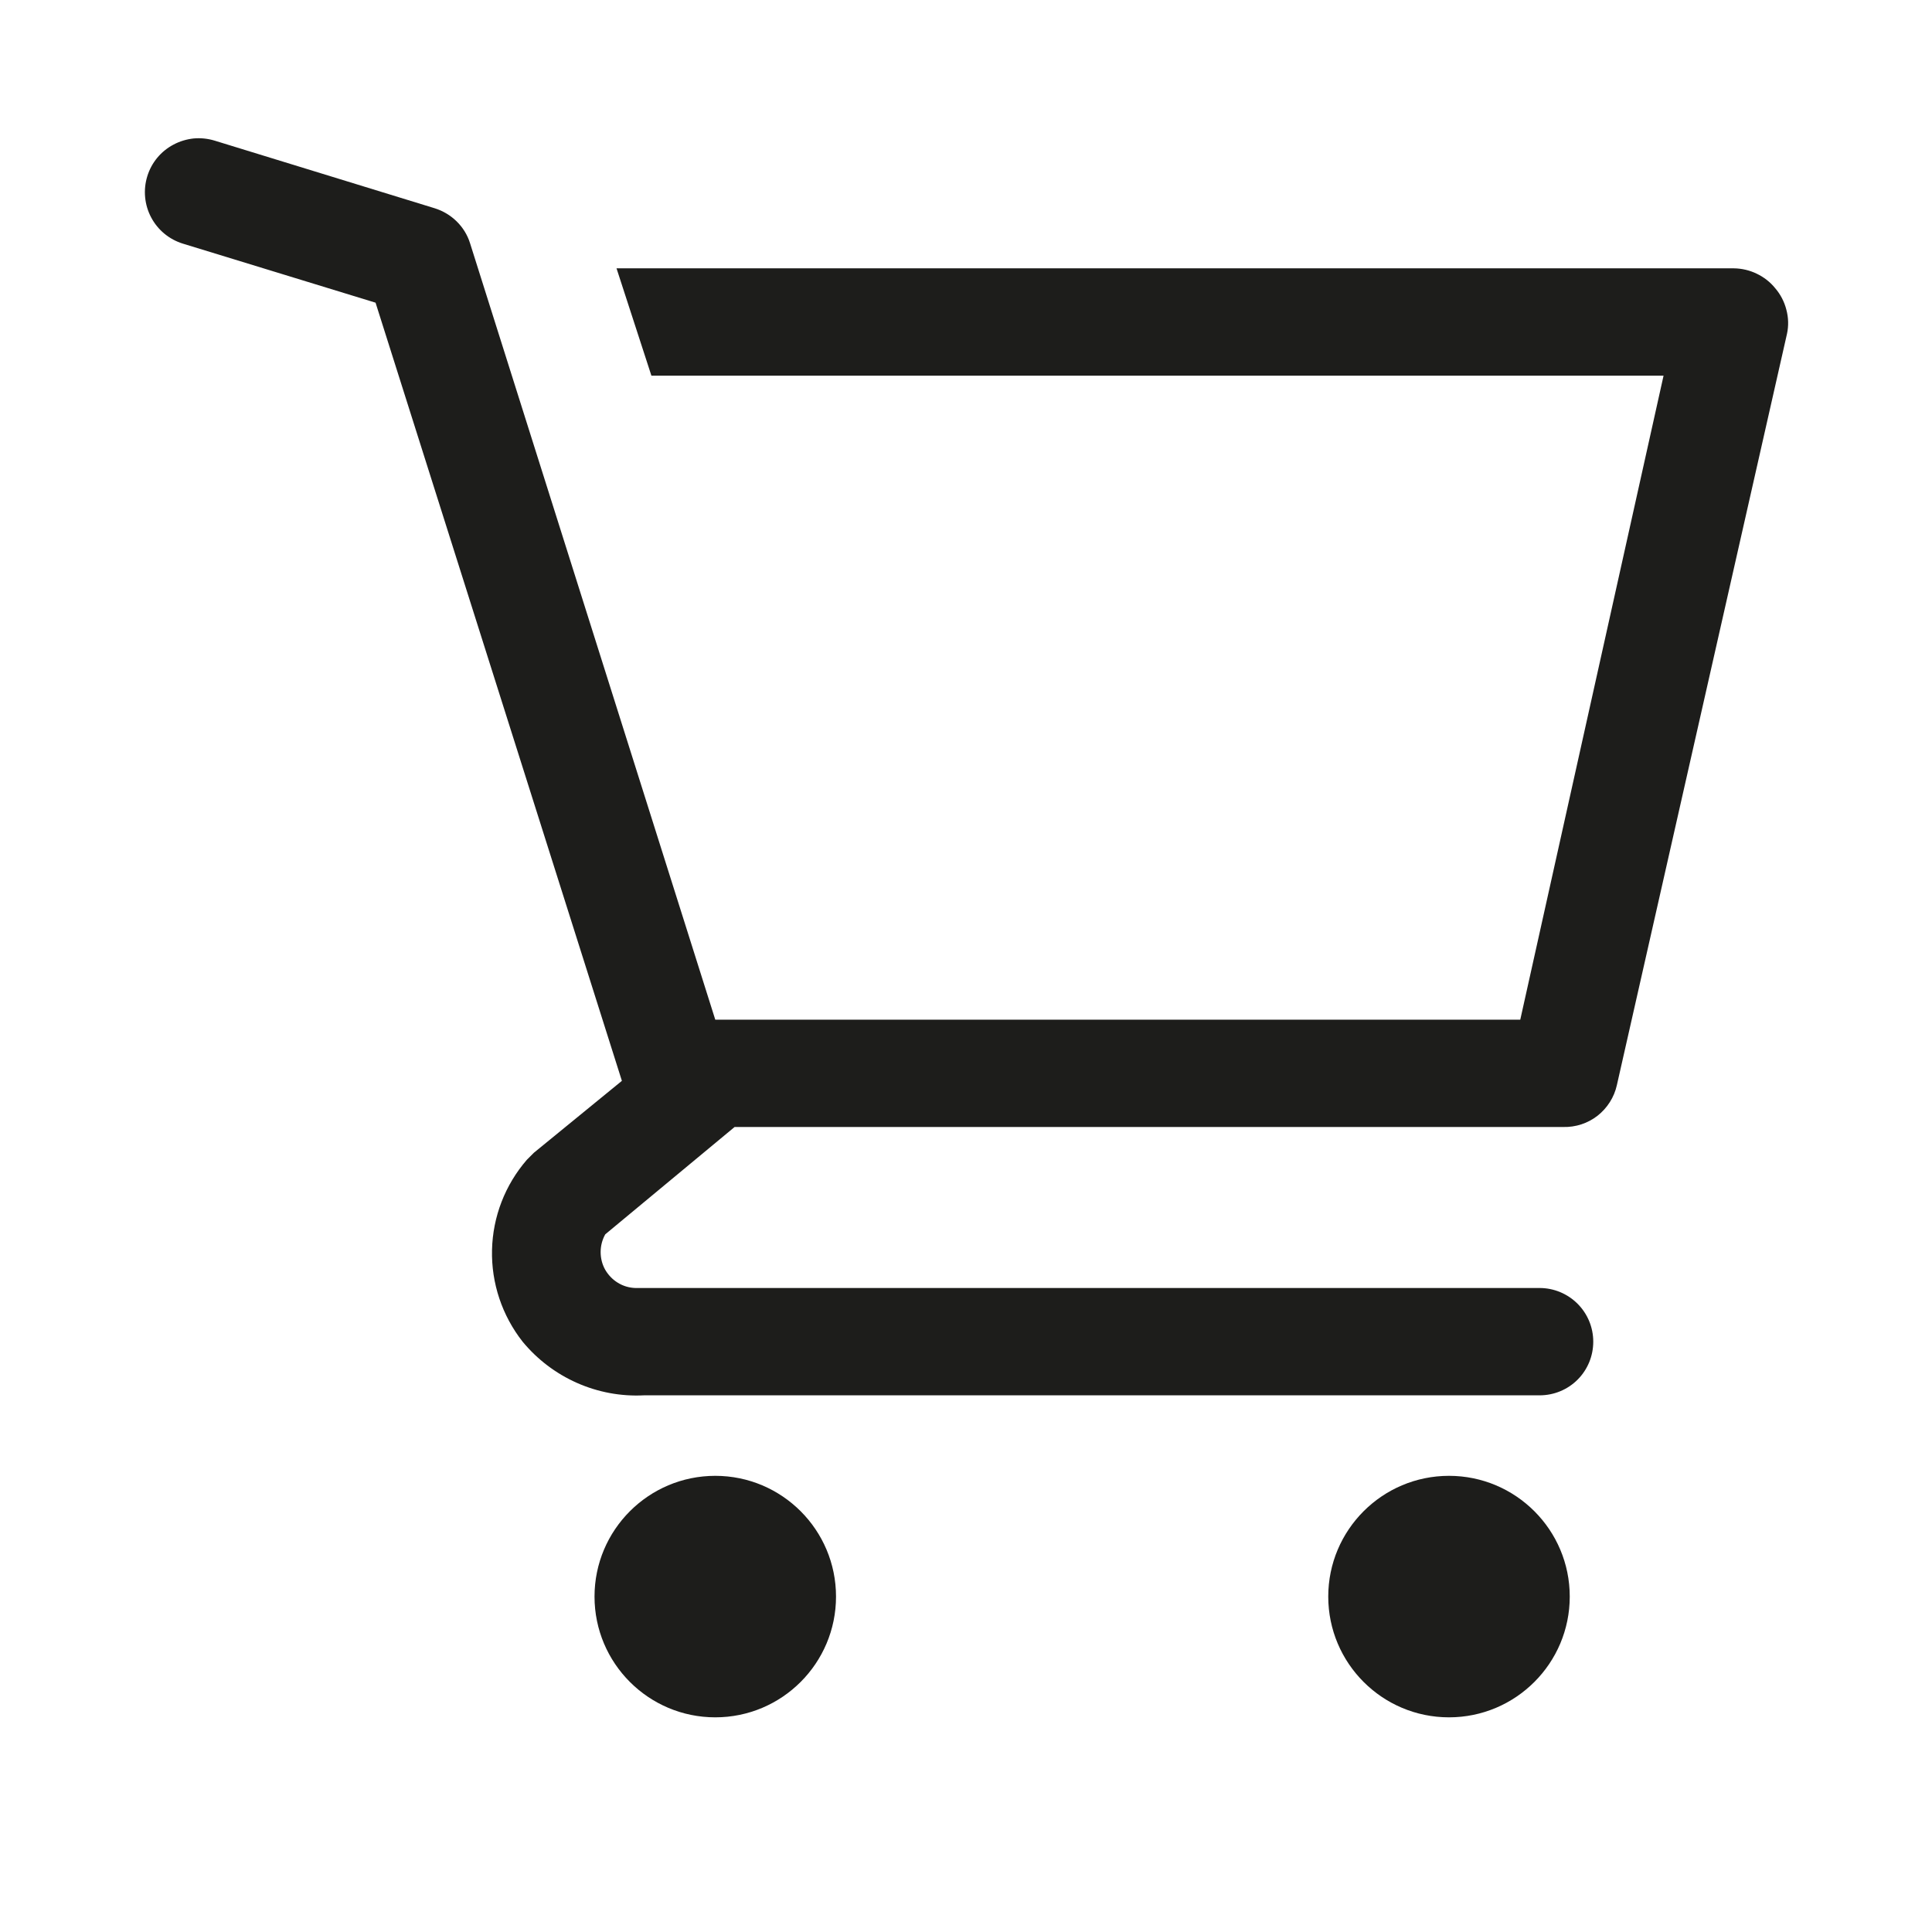 <svg width="18" height="18" viewBox="0 0 18 18" fill="none" xmlns="http://www.w3.org/2000/svg">
<g clip-path="url(#clip0_781_1742)">
<path d="M6.664 16C7.285 16 7.789 15.496 7.789 14.875C7.789 14.254 7.285 13.75 6.664 13.75C6.043 13.75 5.539 14.254 5.539 14.875C5.539 15.496 6.043 16 6.664 16Z" fill="#1D1D1B"/>
<path d="M13.5 16C14.121 16 14.625 15.496 14.625 14.875C14.625 14.254 14.121 13.75 13.5 13.75C12.879 13.75 12.375 14.254 12.375 14.875C12.375 15.496 12.879 16 13.5 16Z" fill="#1D1D1B"/>
<path d="M16.539 2.685C16.493 2.628 16.434 2.582 16.367 2.55C16.301 2.518 16.228 2.501 16.154 2.5H5.744L6.069 3.5H15.499L14.164 9.5H6.664L4.379 2.265C4.355 2.188 4.312 2.119 4.254 2.062C4.197 2.006 4.126 1.964 4.049 1.94L1.999 1.31C1.936 1.291 1.87 1.284 1.804 1.29C1.739 1.297 1.675 1.316 1.617 1.347C1.499 1.409 1.411 1.515 1.372 1.643C1.333 1.77 1.346 1.908 1.408 2.025C1.47 2.143 1.577 2.231 1.704 2.27L3.499 2.82L5.794 10.07L4.974 10.74L4.909 10.805C4.706 11.039 4.591 11.336 4.584 11.646C4.577 11.955 4.678 12.257 4.869 12.5C5.006 12.666 5.179 12.797 5.375 12.884C5.571 12.971 5.785 13.011 5.999 13H14.344C14.477 13 14.604 12.948 14.698 12.854C14.792 12.76 14.844 12.633 14.844 12.5C14.844 12.368 14.792 12.241 14.698 12.147C14.604 12.053 14.477 12 14.344 12H5.919C5.862 11.998 5.806 11.982 5.756 11.951C5.707 11.921 5.667 11.879 5.638 11.829C5.61 11.779 5.596 11.722 5.596 11.665C5.596 11.607 5.611 11.55 5.639 11.5L6.844 10.5H14.564C14.68 10.503 14.793 10.466 14.884 10.395C14.975 10.323 15.039 10.223 15.064 10.11L16.649 3.11C16.665 3.036 16.663 2.959 16.643 2.885C16.624 2.811 16.589 2.743 16.539 2.685Z" fill="#1D1D1B"/>
</g>
<defs>
<clipPath id="clip0_781_1742">
<rect width="18" height="18" fill="white"/>
</clipPath>
</defs>
</svg>
